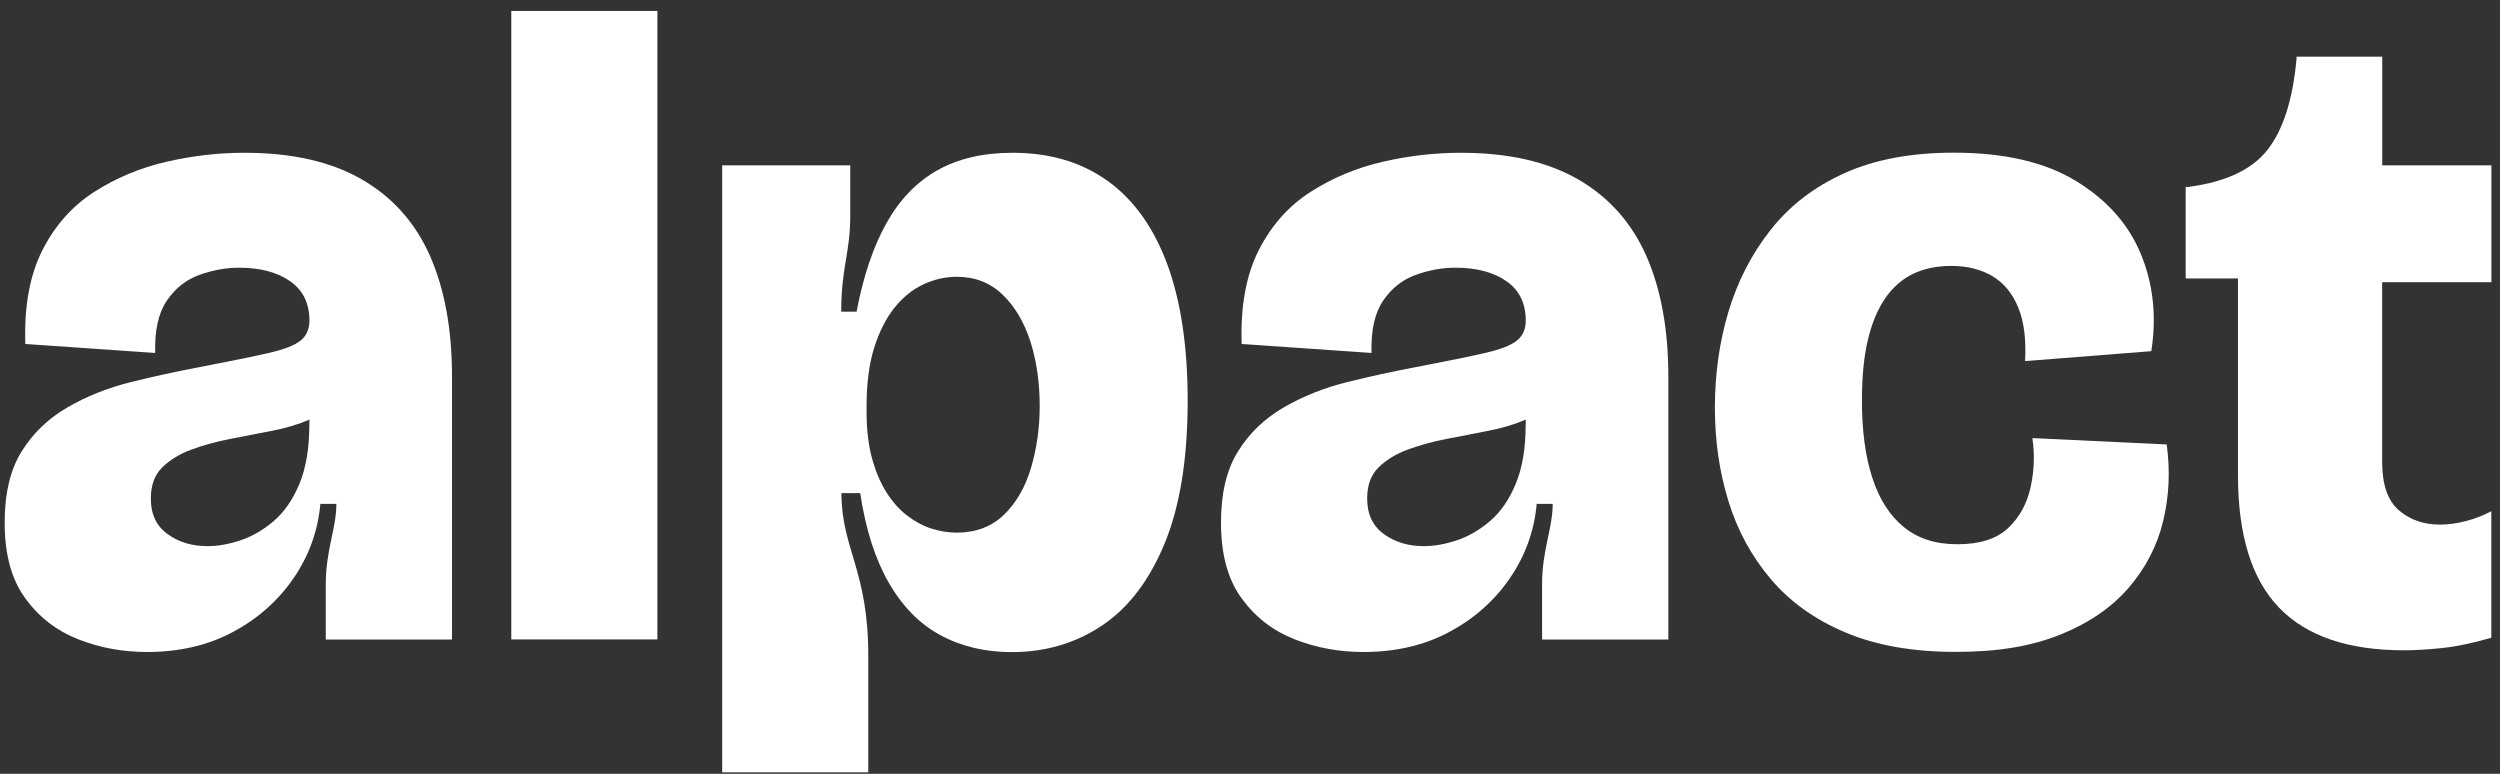 <svg width="126" height="39" viewBox="0 0 126 39" fill="none" xmlns="http://www.w3.org/2000/svg">
<rect x="0" y="0" width="126" height="39" fill="#333333" stroke="none"/>
<path d="M18.226 9.036C16.681 8.147 14.713 7.7 12.318 7.7C11.013 7.7 9.703 7.849 8.388 8.153C7.073 8.456 5.859 8.962 4.753 9.67C3.646 10.378 2.774 11.358 2.138 12.609C1.502 13.86 1.213 15.436 1.277 17.336L7.822 17.789C7.789 16.644 7.987 15.76 8.415 15.143C8.837 14.525 9.383 14.094 10.051 13.854C10.719 13.615 11.382 13.492 12.051 13.492C13.109 13.492 13.965 13.716 14.617 14.169C15.269 14.621 15.595 15.287 15.595 16.16C15.595 16.58 15.451 16.916 15.162 17.155C14.873 17.395 14.339 17.608 13.548 17.789C12.762 17.97 11.58 18.209 10.003 18.513C8.88 18.726 7.747 18.971 6.592 19.258C5.442 19.546 4.378 19.966 3.411 20.525C2.443 21.084 1.668 21.824 1.096 22.745C0.518 23.666 0.235 24.864 0.235 26.344C0.235 27.941 0.582 29.219 1.283 30.166C1.978 31.119 2.871 31.801 3.961 32.227C5.052 32.653 6.202 32.86 7.415 32.86C9.051 32.86 10.5 32.52 11.757 31.843C13.013 31.167 14.029 30.262 14.804 29.128C15.579 27.994 16.023 26.754 16.146 25.396H16.953C16.953 26.631 16.419 27.707 16.419 29.458V32.232H22.781V18.976C22.781 16.591 22.407 14.562 21.669 12.891C20.926 11.214 19.782 9.936 18.236 9.042L18.226 9.036ZM15.59 21.414C15.59 22.591 15.424 23.581 15.093 24.38C14.761 25.178 14.328 25.806 13.799 26.259C13.27 26.711 12.708 27.036 12.12 27.233C11.527 27.43 10.976 27.526 10.463 27.526C9.677 27.526 8.998 27.324 8.442 26.914C7.88 26.509 7.602 25.913 7.602 25.125C7.602 24.459 7.789 23.943 8.169 23.565C8.549 23.187 9.041 22.884 9.645 22.66C10.249 22.436 10.912 22.255 11.623 22.117C12.334 21.984 13.04 21.846 13.735 21.707C14.424 21.574 15.039 21.388 15.595 21.148V21.414H15.59Z" fill="white"/>
<path d="M79.528 9.036C77.983 8.147 76.016 7.7 73.621 7.7C72.316 7.7 71.006 7.849 69.691 8.153C68.376 8.456 67.162 8.962 66.055 9.67C64.949 10.378 64.077 11.358 63.441 12.609C62.805 13.86 62.516 15.436 62.58 17.336L69.124 17.789C69.092 16.644 69.29 15.76 69.718 15.143C70.14 14.525 70.685 14.094 71.354 13.854C72.022 13.615 72.685 13.492 73.353 13.492C74.412 13.492 75.267 13.716 75.92 14.169C76.572 14.621 76.898 15.287 76.898 16.16C76.898 16.58 76.754 16.916 76.465 17.155C76.176 17.395 75.642 17.608 74.85 17.789C74.064 17.97 72.883 18.209 71.306 18.513C70.183 18.726 69.049 18.971 67.895 19.258C66.745 19.546 65.681 19.966 64.713 20.525C63.746 21.084 62.971 21.824 62.398 22.745C61.821 23.666 61.538 24.864 61.538 26.344C61.538 27.941 61.885 29.219 62.586 30.166C63.281 31.119 64.173 31.801 65.264 32.227C66.355 32.653 67.504 32.86 68.718 32.86C70.354 32.86 71.803 32.52 73.059 31.843C74.316 31.167 75.332 30.262 76.107 29.128C76.882 27.994 77.326 26.754 77.449 25.396H78.256C78.256 26.631 77.721 27.707 77.721 29.458V32.232H84.084V18.976C84.084 16.591 83.71 14.562 82.972 12.891C82.228 11.214 81.084 9.936 79.539 9.042L79.528 9.036ZM76.893 21.414C76.893 22.591 76.727 23.581 76.395 24.38C76.064 25.178 75.631 25.806 75.102 26.259C74.572 26.711 74.011 27.036 73.423 27.233C72.829 27.43 72.279 27.526 71.765 27.526C70.98 27.526 70.3 27.324 69.744 26.914C69.183 26.509 68.905 25.913 68.905 25.125C68.905 24.459 69.092 23.943 69.472 23.565C69.851 23.187 70.343 22.884 70.947 22.66C71.552 22.436 72.215 22.255 72.926 22.117C73.637 21.984 74.342 21.846 75.037 21.707C75.727 21.574 76.342 21.388 76.898 21.148V21.414H76.893Z" fill="white"/>
<path d="M33.132 0.551H25.77V32.227H33.132V0.551Z" fill="white"/>
<path d="M55.833 9.127C54.518 8.174 52.919 7.7 51.037 7.7C49.551 7.7 48.289 7.993 47.241 8.584C46.199 9.17 45.338 10.064 44.675 11.251C44.007 12.444 43.509 13.929 43.172 15.707H42.397C42.397 13.476 42.852 12.758 42.852 10.889V8.334H36.398V38.924H43.761V33.041C43.761 28.724 42.408 27.654 42.408 24.853H43.354C43.627 26.663 44.103 28.165 44.787 29.357C45.471 30.55 46.332 31.434 47.38 32.003C48.428 32.573 49.631 32.866 50.994 32.866C52.689 32.866 54.208 32.419 55.539 31.529C56.87 30.64 57.923 29.262 58.699 27.387C59.468 25.519 59.859 23.118 59.859 20.195C59.859 17.48 59.517 15.196 58.838 13.338C58.153 11.48 57.154 10.08 55.838 9.127H55.833ZM51.967 23.565C51.679 24.545 51.224 25.338 50.604 25.939C49.984 26.541 49.187 26.845 48.219 26.845C47.797 26.845 47.369 26.775 46.947 26.642C46.525 26.509 46.113 26.285 45.723 25.987C45.327 25.684 44.98 25.295 44.675 24.811C44.37 24.326 44.129 23.757 43.948 23.091C43.766 22.426 43.675 21.643 43.675 20.738V20.467C43.675 19.322 43.803 18.337 44.06 17.523C44.317 16.708 44.659 16.037 45.081 15.51C45.504 14.983 45.99 14.589 46.535 14.334C47.081 14.078 47.642 13.95 48.219 13.95C49.128 13.95 49.893 14.243 50.513 14.834C51.133 15.425 51.604 16.208 51.925 17.187C52.24 18.167 52.401 19.263 52.401 20.467C52.401 21.553 52.256 22.585 51.967 23.565Z" fill="white"/>
<path d="M102.433 22.091C102.556 22.905 102.524 23.73 102.342 24.556C102.16 25.386 101.781 26.073 101.209 26.616C100.631 27.159 99.786 27.43 98.664 27.43C97.541 27.43 96.669 27.143 95.958 26.568C95.247 25.993 94.718 25.168 94.365 24.082C94.012 22.996 93.841 21.697 93.841 20.19C93.841 19.014 93.937 18.002 94.135 17.156C94.333 16.309 94.622 15.612 95.001 15.053C95.381 14.494 95.851 14.079 96.407 13.807C96.969 13.536 97.61 13.402 98.338 13.402C99.156 13.402 99.851 13.578 100.428 13.924C101.005 14.27 101.433 14.797 101.722 15.505C102.011 16.213 102.123 17.113 102.064 18.199L108.426 17.699C108.699 15.947 108.523 14.318 107.902 12.812C107.282 11.305 106.192 10.075 104.63 9.122C103.069 8.169 101.016 7.695 98.471 7.695C96.322 7.695 94.477 8.041 92.948 8.733C91.419 9.426 90.179 10.384 89.222 11.608C88.265 12.827 87.564 14.201 87.11 15.724C86.656 17.246 86.431 18.854 86.431 20.542C86.431 22.229 86.656 23.768 87.11 25.248C87.564 26.728 88.275 28.037 89.249 29.187C90.222 30.337 91.478 31.232 93.023 31.881C94.568 32.531 96.418 32.855 98.567 32.855C100.717 32.855 102.374 32.568 103.818 31.993C105.256 31.418 106.405 30.635 107.271 29.64C108.132 28.644 108.72 27.521 109.02 26.27C109.325 25.019 109.383 23.73 109.202 22.4L102.428 22.08L102.433 22.091Z" fill="white"/>
<path d="M125.567 14.216V8.334H120.065V2.855H115.746V2.946C115.564 4.996 115.077 6.529 114.291 7.54C113.505 8.552 112.169 9.175 110.292 9.42H110.158V14.035H112.794V23.948C112.794 26.967 113.484 29.192 114.863 30.624C116.243 32.056 118.339 32.775 121.156 32.775C121.701 32.775 122.338 32.738 123.065 32.663C123.792 32.589 124.626 32.413 125.562 32.142V25.764C125.166 25.977 124.744 26.142 124.289 26.259C123.835 26.381 123.396 26.44 122.969 26.44C122.151 26.44 121.461 26.2 120.9 25.716C120.338 25.231 120.06 24.417 120.06 23.272V14.222H125.562L125.567 14.216Z" fill="white"/>
</svg>
